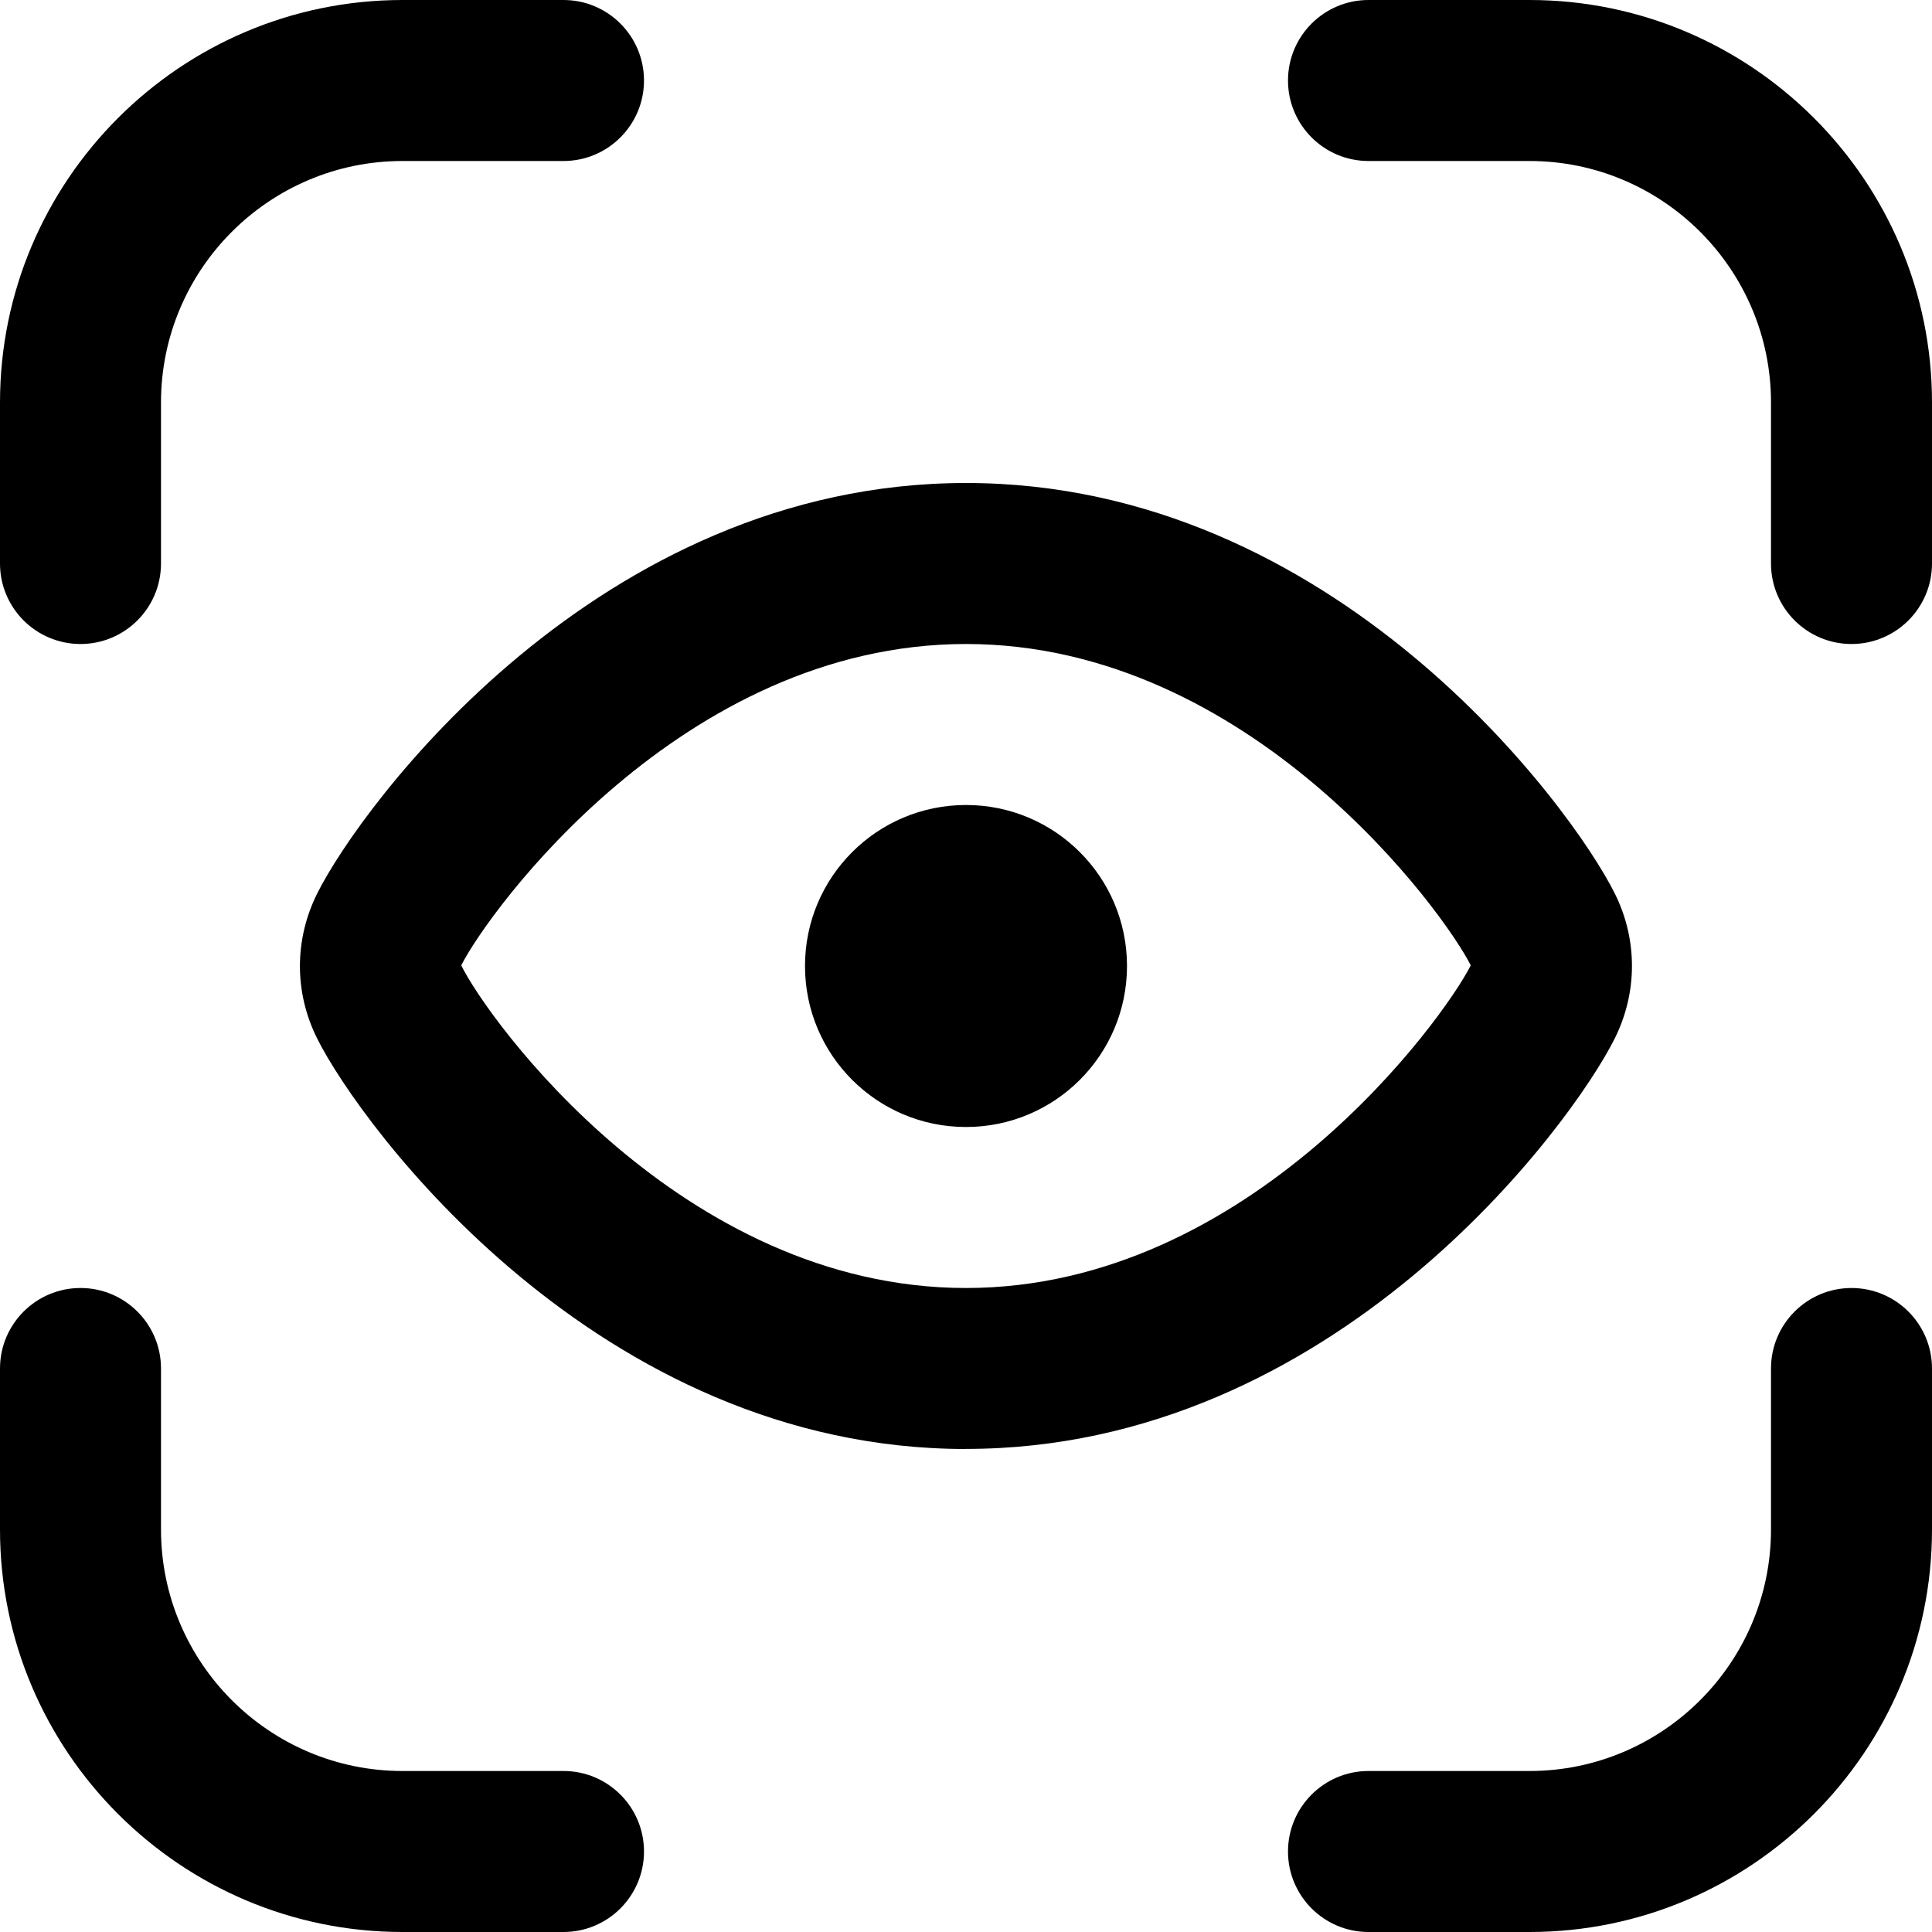 <?xml version="1.0" encoding="UTF-8"?>
<svg xmlns="http://www.w3.org/2000/svg" id="Layer_1" data-name="Layer 1" viewBox="0 0 24 24">
  <path d="M0,7v-2C0,2.243,2.243,0,5,0h2c.552,0,1,.448,1,1s-.448,1-1,1h-2c-1.654,0-3,1.346-3,3v2c0,.552-.448,1-1,1s-1-.448-1-1Zm12,3c-1.105,0-2,.895-2,2s.895,2,2,2,2-.895,2-2-.895-2-2-2Zm-5,12h-2c-1.654,0-3-1.346-3-3v-2c0-.552-.448-1-1-1s-1,.448-1,1v2c0,2.757,2.243,5,5,5h2c.552,0,1-.448,1-1s-.448-1-1-1ZM19,0h-2c-.552,0-1,.448-1,1s.448,1,1,1h2c1.654,0,3,1.346,3,3v2c0,.552,.448,1,1,1s1-.448,1-1v-2c0-2.757-2.243-5-5-5Zm-7,18c-4.577,0-7.521-4.021-8.059-5.097-.287-.573-.287-1.23,0-1.805,.537-1.077,3.48-5.098,8.059-5.098s7.522,4.021,8.059,5.098t0,0c.285,.572,.285,1.229,0,1.802-.538,1.078-3.481,5.099-8.06,5.099Zm6.27-6.008c-.328-.657-2.736-3.992-6.27-3.992s-5.942,3.335-6.27,3.992c.328,.674,2.737,4.008,6.27,4.008s5.942-3.352,6.27-4.008Zm4.73,4.008c-.552,0-1,.448-1,1v2c0,1.654-1.346,3-3,3h-2c-.552,0-1,.448-1,1s.448,1,1,1h2c2.757,0,5-2.243,5-5v-2c0-.552-.448-1-1-1Z"/>
</svg>
